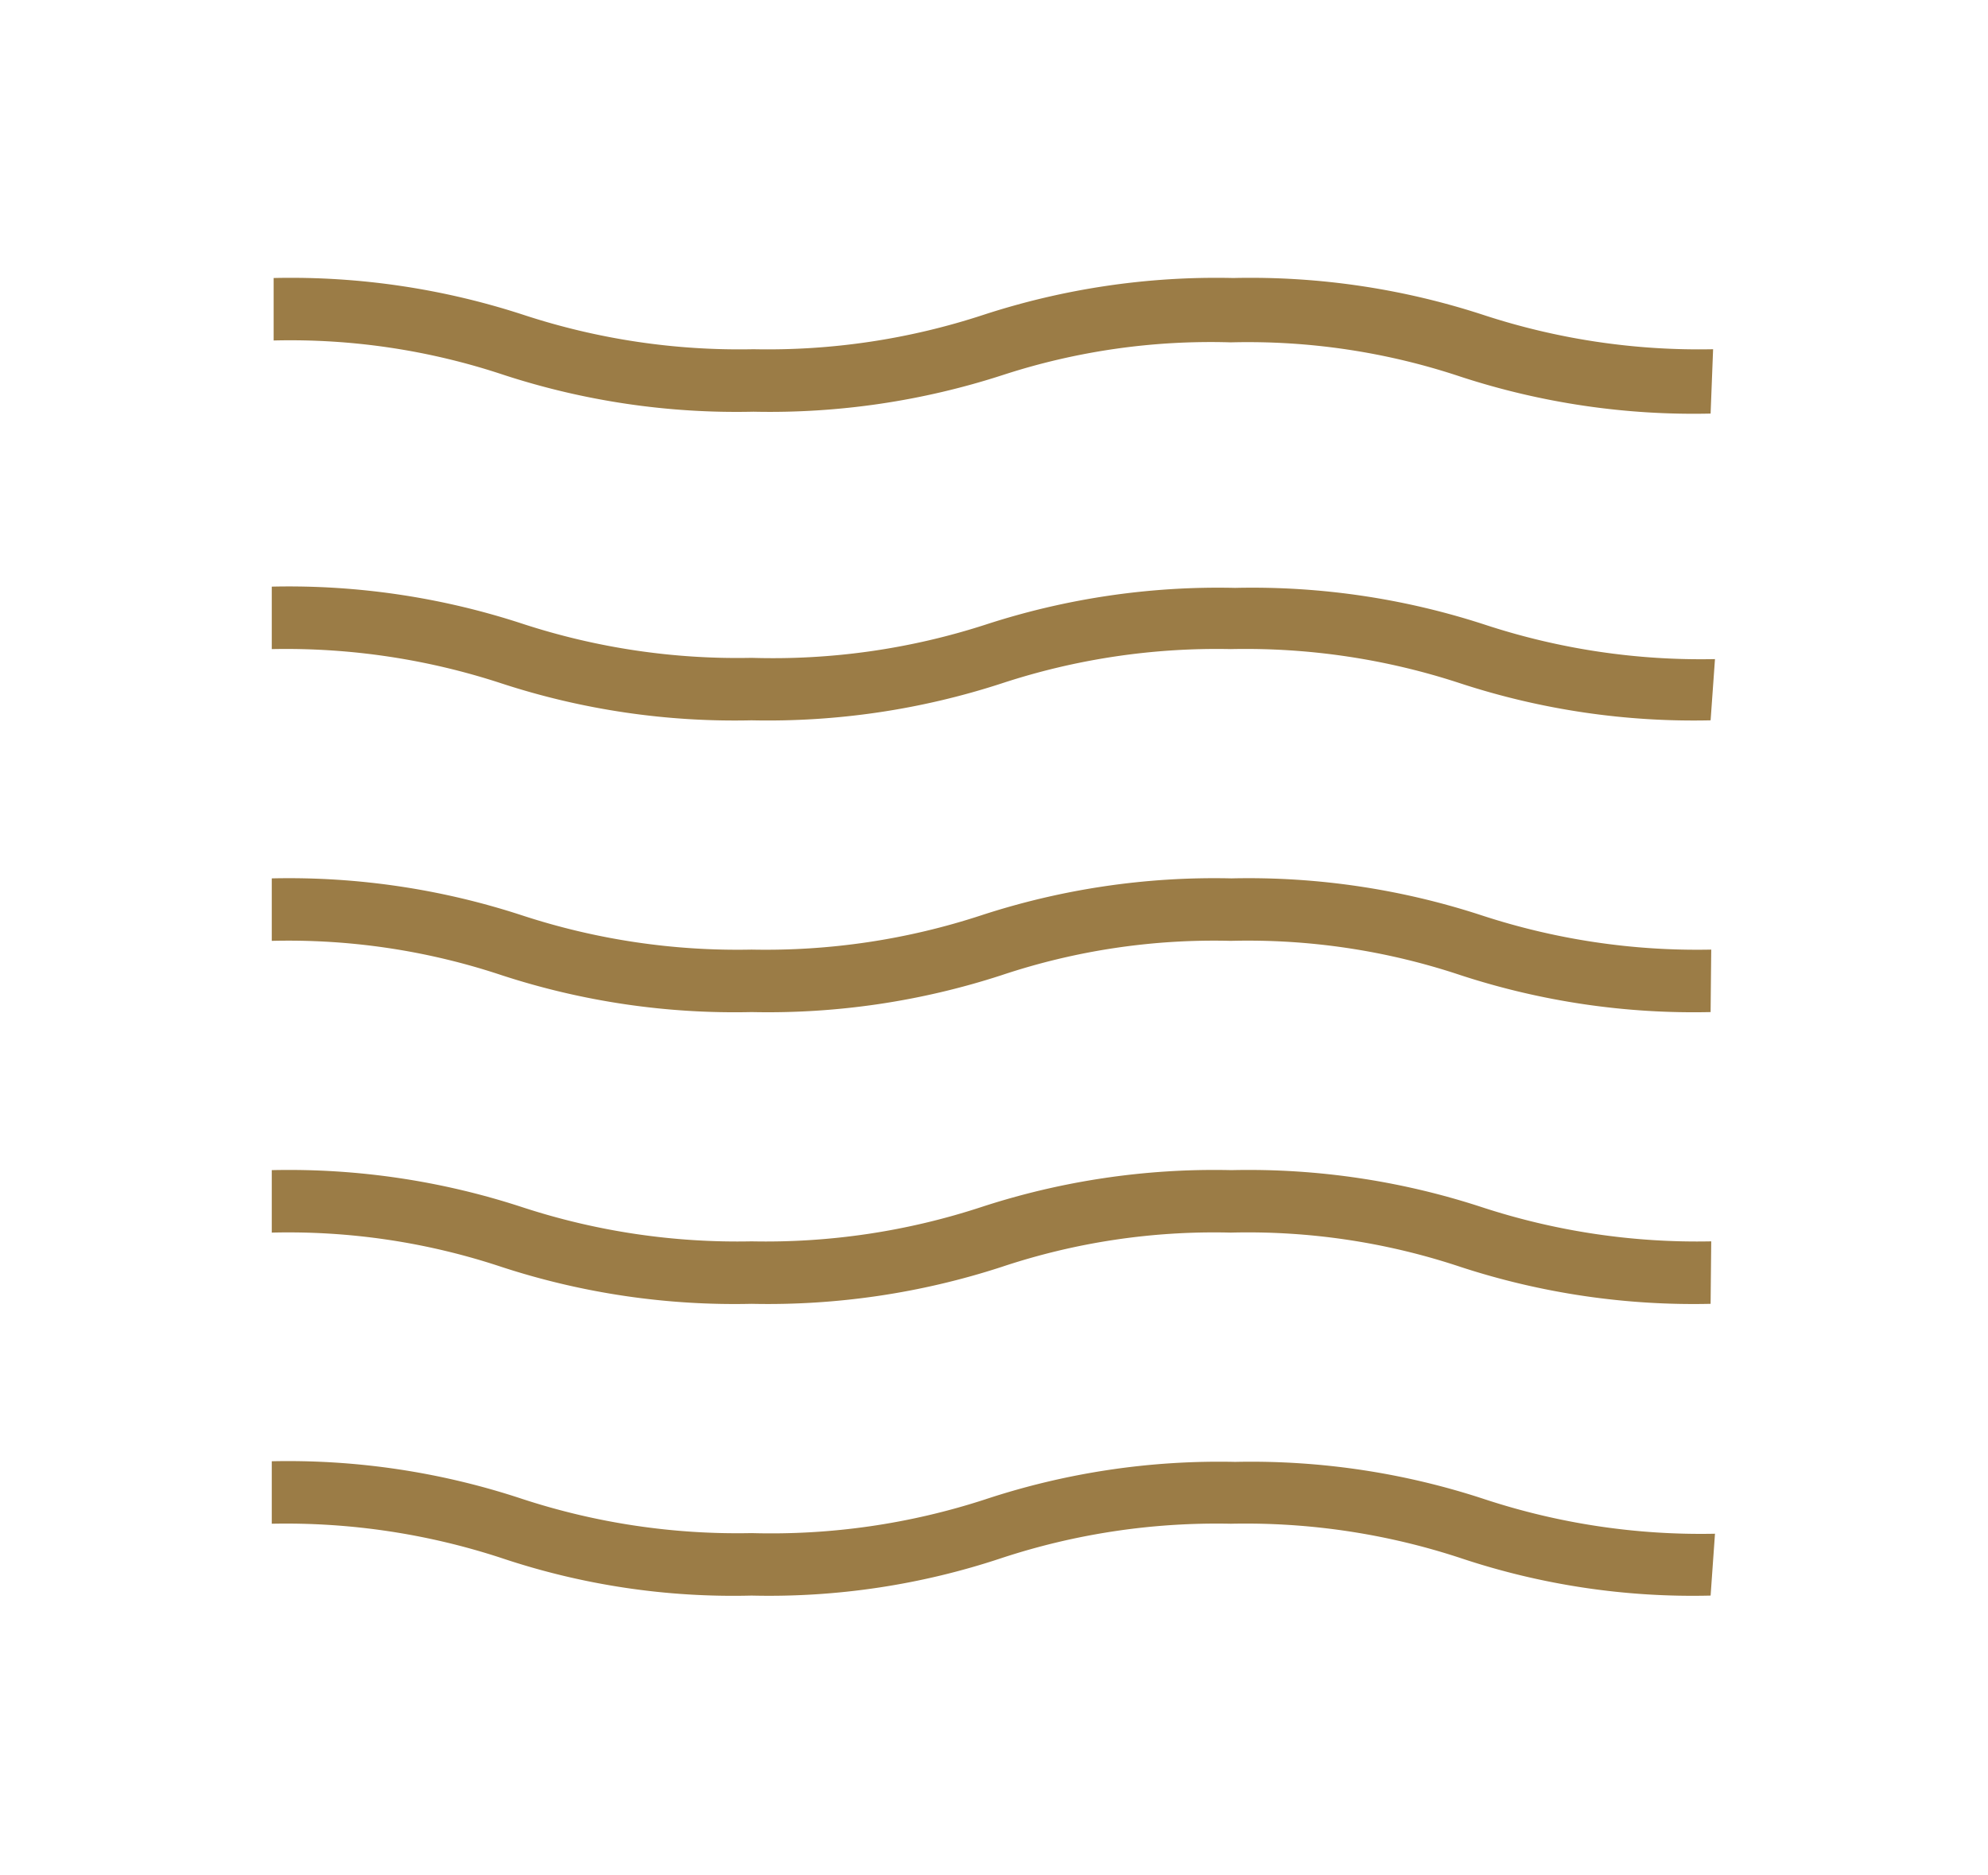 <svg id="Calque_1" data-name="Calque 1" xmlns="http://www.w3.org/2000/svg" viewBox="0 0 31.82 30.01"><defs><style>.cls-1{fill:#9b7c46;}</style></defs><title>lasagna</title><path class="cls-1" d="M27.38,6.62a12,12,0,0,1-4-.59,10.75,10.75,0,0,0-3.68-.55A10.73,10.73,0,0,0,16.06,6a12.08,12.08,0,0,1-4,.59,12,12,0,0,1-4-.59,10.8,10.8,0,0,0-3.68-.55v-1a12,12,0,0,1,4,.59,11.06,11.06,0,0,0,3.68.55,11.06,11.06,0,0,0,3.68-.55,12,12,0,0,1,4-.59,12,12,0,0,1,4,.59,11.06,11.06,0,0,0,3.68.55Z"/><path class="cls-1" d="M27.38,11.53a12,12,0,0,1-4-.59,11,11,0,0,0-3.68-.55,11,11,0,0,0-3.67.55,12.08,12.08,0,0,1-4,.59,12,12,0,0,1-4-.59,11.06,11.06,0,0,0-3.68-.55v-1a12,12,0,0,1,4,.59,11.06,11.06,0,0,0,3.68.55A11.06,11.06,0,0,0,15.77,10a12,12,0,0,1,4-.59,12,12,0,0,1,4,.59,11.06,11.06,0,0,0,3.68.55Z"/><path class="cls-1" d="M27.38,16.2a12,12,0,0,1-4-.59,10.75,10.75,0,0,0-3.68-.55,10.73,10.73,0,0,0-3.67.55,12.08,12.08,0,0,1-4,.59,12,12,0,0,1-4-.59,10.8,10.8,0,0,0-3.68-.55v-1a12,12,0,0,1,4,.59,11.06,11.06,0,0,0,3.68.55,11.06,11.06,0,0,0,3.68-.55,12,12,0,0,1,4-.59,12,12,0,0,1,4,.59,11.06,11.06,0,0,0,3.68.55Z"/><path class="cls-1" d="M27.38,20.87a12,12,0,0,1-4-.59,10.75,10.75,0,0,0-3.68-.55,10.73,10.73,0,0,0-3.67.55,12.08,12.08,0,0,1-4,.59,12,12,0,0,1-4-.59,10.8,10.8,0,0,0-3.68-.55v-1a12,12,0,0,1,4,.59,11.06,11.06,0,0,0,3.68.55,11.06,11.06,0,0,0,3.68-.55,12,12,0,0,1,4-.59,12,12,0,0,1,4,.59,11.06,11.06,0,0,0,3.68.55Z"/><path class="cls-1" d="M27.38,25.54a11.71,11.71,0,0,1-4-.6,11,11,0,0,0-3.68-.55,11,11,0,0,0-3.67.55,11.76,11.76,0,0,1-4,.6,11.65,11.65,0,0,1-4-.6,11.06,11.06,0,0,0-3.68-.55v-1a11.9,11.9,0,0,1,4,.6,11.06,11.06,0,0,0,3.68.55A11.06,11.06,0,0,0,15.77,24a11.9,11.9,0,0,1,4-.6,11.93,11.93,0,0,1,4,.6,11.06,11.06,0,0,0,3.68.55Z"/></svg>
